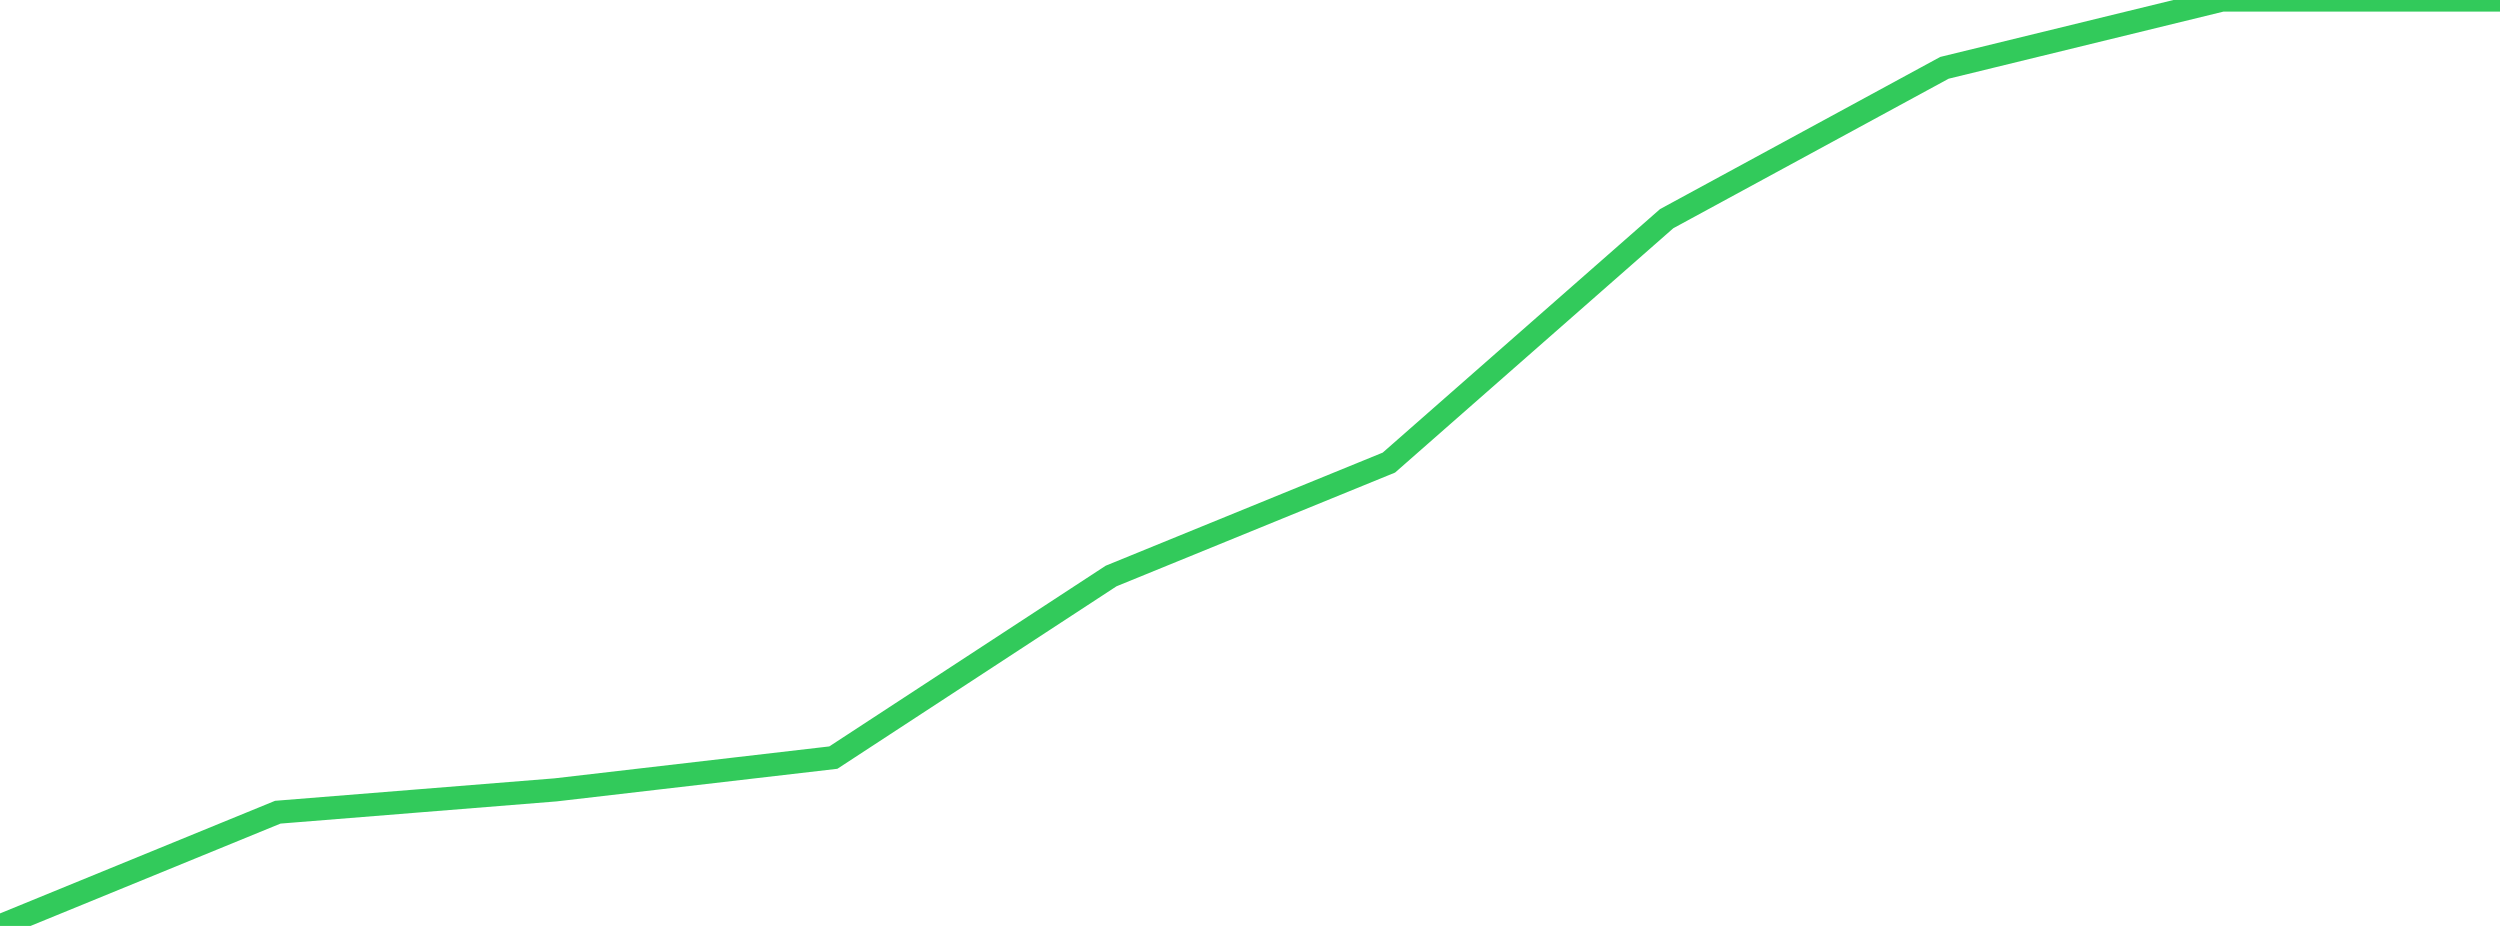 <?xml version="1.0" standalone="no"?>
<!DOCTYPE svg PUBLIC "-//W3C//DTD SVG 1.1//EN" "http://www.w3.org/Graphics/SVG/1.1/DTD/svg11.dtd">

<svg width="135" height="50" viewBox="0 0 135 50" preserveAspectRatio="none" 
  xmlns="http://www.w3.org/2000/svg"
  xmlns:xlink="http://www.w3.org/1999/xlink">


<polyline points="0.0, 50.0 15.0, 43.859 30.0, 42.653 45.0, 40.911 60.0, 31.104 75.0, 24.98 90.0, 11.808 105.0, 3.662 120.0, 0.0 135.0, 0.0" fill="none" stroke="#32ca5b" stroke-width="1.25"/>

</svg>